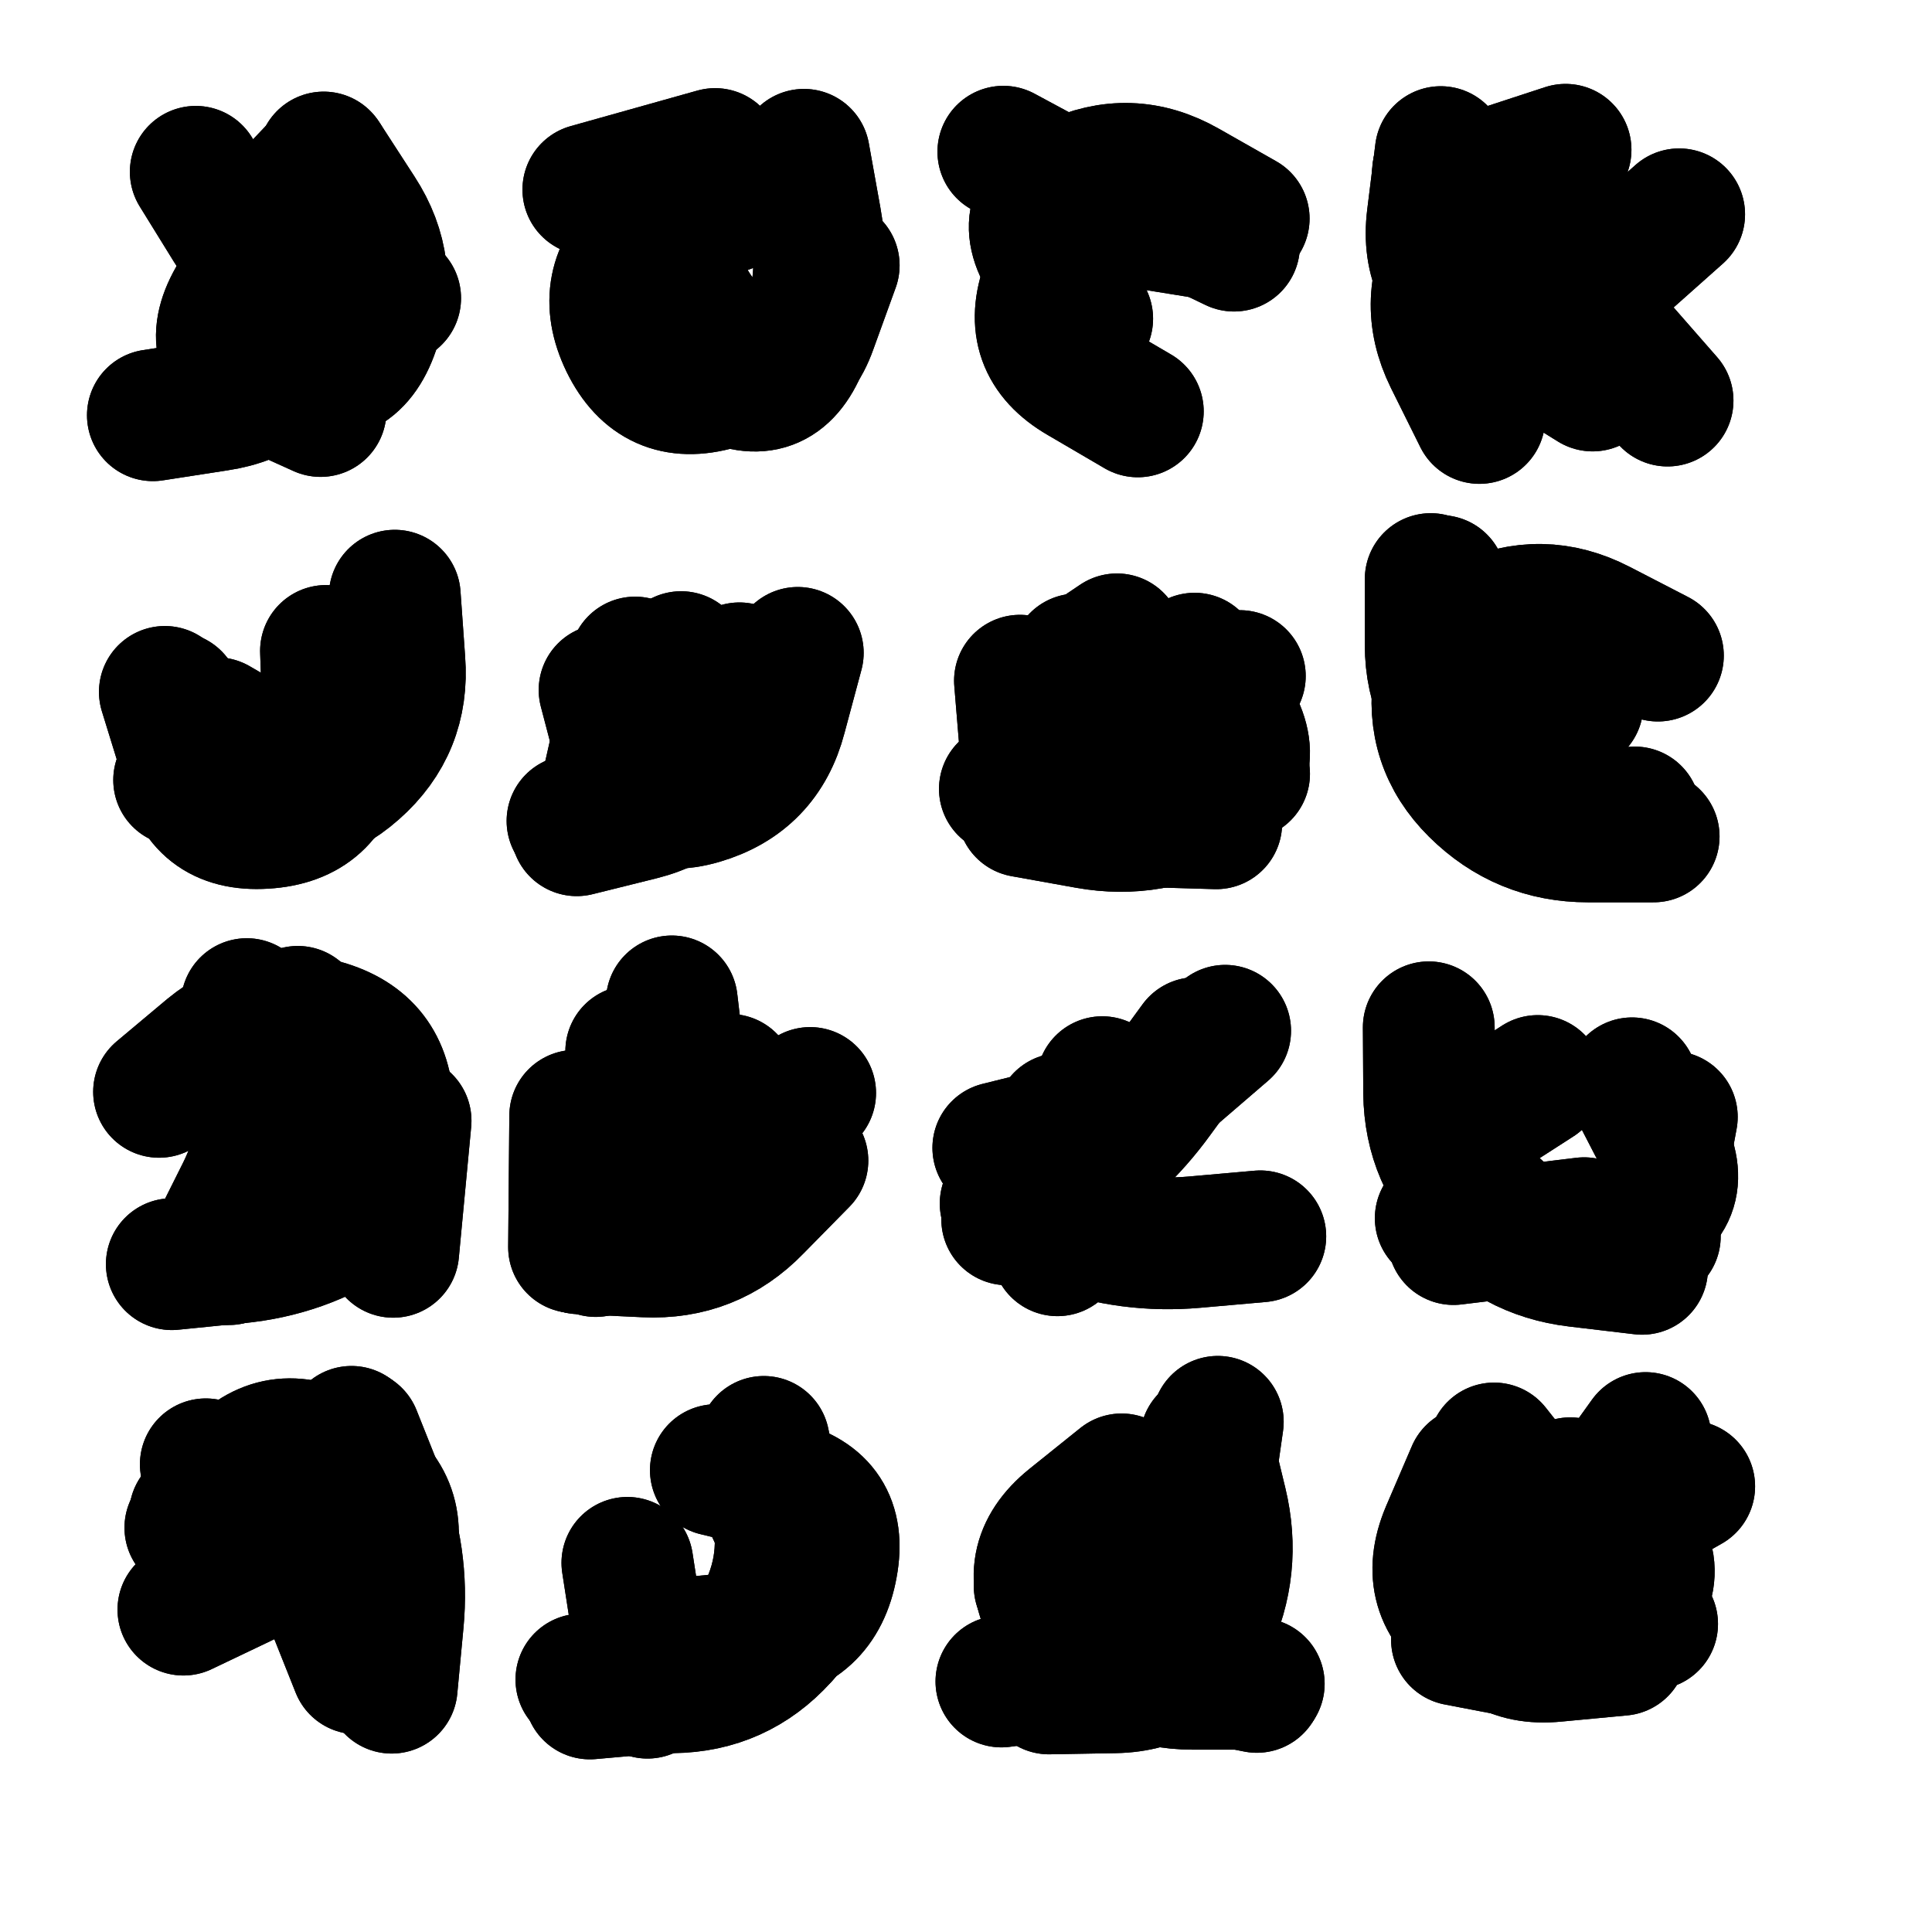 <svg xmlns="http://www.w3.org/2000/svg" viewBox="0 0 5000 5000"><title>Infinite Scribble #3400</title><defs><filter id="piece_3400_1_1_filter" x="-100" y="-100" width="5200" height="5200" filterUnits="userSpaceOnUse"><feTurbulence result="lineShape_distorted_turbulence" type="turbulence" baseFrequency="5865e-6" numOctaves="3"/><feGaussianBlur in="lineShape_distorted_turbulence" result="lineShape_distorted_turbulence_smoothed" stdDeviation="75020e-3"/><feDisplacementMap in="SourceGraphic" in2="lineShape_distorted_turbulence_smoothed" result="lineShape_distorted_results_shifted" scale="47740e-2" xChannelSelector="R" yChannelSelector="G"/><feOffset in="lineShape_distorted_results_shifted" result="lineShape_distorted" dx="-11935e-2" dy="-11935e-2"/><feGaussianBlur in="lineShape_distorted" result="lineShape_1" stdDeviation="17050e-3"/><feColorMatrix in="lineShape_1" result="lineShape" type="matrix" values="1 0 0 0 0  0 1 0 0 0  0 0 1 0 0  0 0 0 20460e-3 -10230e-3"/><feGaussianBlur in="lineShape" result="shrank_blurred" stdDeviation="15683e-3"/><feColorMatrix in="shrank_blurred" result="shrank" type="matrix" values="1 0 0 0 0 0 1 0 0 0 0 0 1 0 0 0 0 0 15229e-3 -10229e-3"/><feColorMatrix in="lineShape" result="border_filled" type="matrix" values="0.6 0 0 0 -0.3  0 0.6 0 0 -0.3  0 0 0.6 0 -0.3  0 0 0 1 0"/><feComposite in="border_filled" in2="shrank" result="border" operator="out"/><feMorphology in="lineShape" result="linestyle0_erode" operator="erode" radius="0"/><feColorMatrix in="linestyle0_erode" result="linestyle0" type="matrix" values="0.8 0 0 0 -0.1  0 0.8 0 0 -0.1  0 0 0.8 0 -0.1  0 0 0 1 0"/><feMorphology in="lineShape" result="linestylea_erode" operator="erode" radius="34100e-3"/><feColorMatrix in="linestylea_erode" result="linestylea" type="matrix" values="0.95 0 0 0 0  0 0.95 0 0 0  0 0 0.95 0 0  0 0 0 1 0"/><feMorphology in="lineShape" result="linestyleb_erode" operator="erode" radius="68200e-3"/><feColorMatrix in="linestyleb_erode" result="linestyleb" type="matrix" values="1.1 0 0 0 0.05  0 1.1 0 0 0.05  0 0 1.1 0 0.05  0 0 0 1 0"/><feMorphology in="lineShape" result="linestylec_erode" operator="erode" radius="102300e-3"/><feColorMatrix in="linestylec_erode" result="linestylec" type="matrix" values="1.2 0 0 0 0.08  0 1.2 0 0 0.08  0 0 1.2 0 0.08  0 0 0 1 0"/><feMorphology in="lineShape" result="linestyled_erode" operator="erode" radius="136400e-3"/><feColorMatrix in="linestyled_erode" result="linestyled" type="matrix" values="1.3 0 0 0 0.12  0 1.3 0 0 0.12  0 0 1.3 0 0.12  0 0 0 1 0"/><feMerge result="combined_linestyle"><feMergeNode in="lineShape"/><feMergeNode in="linestyle0"/><feMergeNode in="linestylea"/><feMergeNode in="linestyleb"/><feMergeNode in="linestylec"/><feMergeNode in="linestyled"/></feMerge><feGaussianBlur in="combined_linestyle" result="shapes_linestyle_blurred" stdDeviation="34100e-3"/><feMerge result="shapes_linestyle"><feMergeNode in="linestyle0"/><feMergeNode in="shapes_linestyle_blurred"/></feMerge><feComposite in="shapes_linestyle" in2="shrank" result="shapes_linestyle_cropped" operator="in"/><feComposite in="border" in2="shapes_linestyle_cropped" result="shapes" operator="over"/></filter><filter id="piece_3400_1_1_shadow" x="-100" y="-100" width="5200" height="5200" filterUnits="userSpaceOnUse"><feColorMatrix in="SourceGraphic" result="result_blackened" type="matrix" values="0 0 0 0 0  0 0 0 0 0  0 0 0 0 0  0 0 0 0.8 0"/><feGaussianBlur in="result_blackened" result="result_blurred" stdDeviation="102300e-3"/><feComposite in="SourceGraphic" in2="result_blurred" result="result" operator="over"/></filter><filter id="piece_3400_1_1_overall" x="-100" y="-100" width="5200" height="5200" filterUnits="userSpaceOnUse"><feTurbulence result="background_texture_bumps" type="fractalNoise" baseFrequency="37e-3" numOctaves="3"/><feDiffuseLighting in="background_texture_bumps" result="background_texture" surfaceScale="1" diffuseConstant="2" lighting-color="#555"><feDistantLight azimuth="225" elevation="20"/></feDiffuseLighting><feMorphology in="SourceGraphic" result="background_glow_1_thicken" operator="dilate" radius="40500e-3"/><feColorMatrix in="background_glow_1_thicken" result="background_glow_1_thicken_colored" type="matrix" values="0 0 0 0 0  0 0 0 0 0  0 0 0 0 0  0 0 0 1 0"/><feGaussianBlur in="background_glow_1_thicken_colored" result="background_glow_1" stdDeviation="108000e-3"/><feMorphology in="SourceGraphic" result="background_glow_2_thicken" operator="dilate" radius="0"/><feColorMatrix in="background_glow_2_thicken" result="background_glow_2_thicken_colored" type="matrix" values="0 0 0 0 0  0 0 0 0 0  0 0 0 0 0  0 0 0 0 0"/><feGaussianBlur in="background_glow_2_thicken_colored" result="background_glow_2" stdDeviation="0"/><feComposite in="background_glow_1" in2="background_glow_2" result="background_glow" operator="out"/><feBlend in="background_glow" in2="background_texture" result="background_merged" mode="normal"/><feColorMatrix in="background_merged" result="background" type="matrix" values="0.2 0 0 0 0  0 0.2 0 0 0  0 0 0.2 0 0  0 0 0 1 0"/></filter><clipPath id="piece_3400_1_1_clip"><rect x="0" y="0" width="5000" height="5000"/></clipPath><g id="layer_5" filter="url(#piece_3400_1_1_filter)" stroke-width="341" stroke-linecap="round" fill="none"><path d="M 712 1015 Q 712 1015 871 1074 Q 1031 1133 1086 972 Q 1142 812 1049 669 L 957 527" stroke="hsl(123,100%,44%)"/><path d="M 2132 608 L 1813 725" stroke="hsl(135,100%,44%)"/><path d="M 3015 673 L 2716 512" stroke="hsl(144,100%,45%)"/><path d="M 4099 1022 Q 4099 1022 3952 936 Q 3806 851 3827 682 L 3848 513" stroke="hsl(153,100%,45%)"/><path d="M 963 1804 Q 963 1804 969 1974 Q 975 2144 811 2189 Q 647 2235 596 2072 L 546 1910" stroke="hsl(88,100%,51%)"/><path d="M 1882 1820 L 1834 2157" stroke="hsl(95,100%,51%)"/><path d="M 2759 1881 L 2787 2220" stroke="hsl(102,100%,51%)"/><path d="M 3847 1623 Q 3847 1623 3864 1792 Q 3882 1961 3948 2118 Q 4014 2275 4182 2248 L 4350 2222" stroke="hsl(110,100%,51%)"/><path d="M 1126 3159 Q 1126 3159 1123 2989 Q 1120 2819 956 2773 Q 792 2728 661 2836 L 531 2945" stroke="hsl(59,100%,55%)"/><path d="M 2196 3123 Q 2196 3123 2077 3244 Q 1959 3366 1789 3358 L 1619 3350" stroke="hsl(64,100%,55%)"/><path d="M 2722 3234 Q 2722 3234 2882 3291 Q 3042 3349 3211 3334 L 3381 3319" stroke="hsl(70,100%,56%)"/><path d="M 4219 3285 L 3881 3326" stroke="hsl(76,100%,57%)"/><path d="M 1057 4297 Q 1057 4297 1092 4130 Q 1127 3964 976 3886 Q 825 3808 718 3940 L 612 4073" stroke="hsl(46,100%,60%)"/><path d="M 1646 4502 Q 1646 4502 1815 4487 Q 1985 4472 2075 4328 Q 2165 4184 2130 4017 L 2096 3851" stroke="hsl(48,100%,60%)"/><path d="M 3240 3845 Q 3240 3845 3280 4010 Q 3320 4176 3247 4329 Q 3174 4483 3004 4486 L 2834 4489" stroke="hsl(51,100%,61%)"/><path d="M 4315 4389 Q 4315 4389 4145 4405 Q 3976 4422 3923 4260 Q 3871 4099 4030 4040 L 4190 3981" stroke="hsl(54,100%,61%)"/></g><g id="layer_4" filter="url(#piece_3400_1_1_filter)" stroke-width="341" stroke-linecap="round" fill="none"><path d="M 807 748 Q 807 748 723 895 Q 639 1043 794 1113 L 949 1183" stroke="hsl(171,100%,46%)"/><path d="M 1832 1012 Q 1832 1012 1982 1091 Q 2133 1170 2196 1012 Q 2260 855 2230 687 L 2200 520" stroke="hsl(180,100%,46%)"/><path d="M 2933 944 Q 2933 944 2835 805 Q 2738 666 2890 591 Q 3043 517 3190 601 L 3338 685" stroke="hsl(184,100%,48%)"/><path d="M 3948 1201 Q 3948 1201 3872 1048 Q 3797 896 3884 750 Q 3971 605 4123 680 L 4275 756" stroke="hsl(189,100%,50%)"/><path d="M 583 2138 Q 583 2138 747 2181 Q 912 2225 1039 2112 Q 1166 2000 1153 1830 L 1141 1661" stroke="hsl(126,100%,52%)"/><path d="M 1763 1834 L 1688 2166" stroke="hsl(135,100%,53%)"/><path d="M 3339 2122 Q 3339 2122 3183 2190 Q 3027 2258 2874 2184 Q 2721 2111 2813 1968 L 2906 1826" stroke="hsl(144,100%,53%)"/><path d="M 4004 2080 Q 4004 2080 3903 1943 Q 3802 1807 3955 1733 Q 4108 1660 4259 1738 L 4410 1816" stroke="hsl(153,100%,53%)"/><path d="M 890 2738 Q 890 2738 881 2908 Q 872 3078 792 3228 L 712 3378" stroke="hsl(88,100%,59%)"/><path d="M 1858 2711 Q 1858 2711 1878 2880 Q 1899 3049 1768 3157 L 1638 3266" stroke="hsl(95,100%,60%)"/><path d="M 3214 2819 Q 3214 2819 3114 2956 Q 3014 3094 2870 3184 L 2726 3275" stroke="hsl(102,100%,61%)"/><path d="M 3817 2778 Q 3817 2778 3818 2948 Q 3820 3118 3942 3236 Q 4064 3354 4233 3336 L 4402 3319" stroke="hsl(110,100%,61%)"/><path d="M 652 3909 Q 652 3909 784 4015 Q 917 4121 980 4279 L 1043 4437" stroke="hsl(59,100%,63%)"/><path d="M 1743 4164 L 1795 4500" stroke="hsl(64,100%,64%)"/><path d="M 2810 4224 Q 2810 4224 2923 4350 Q 3037 4477 3207 4477 L 3377 4477" stroke="hsl(70,100%,65%)"/><path d="M 4378 3841 Q 4378 3841 4279 3979 Q 4181 4117 4015 4154 L 3849 4191" stroke="hsl(78,100%,66%)"/></g><g id="layer_3" filter="url(#piece_3400_1_1_filter)" stroke-width="341" stroke-linecap="round" fill="none"><path d="M 960 532 Q 960 532 843 655 Q 726 778 872 863 L 1019 949" stroke="hsl(199,100%,55%)"/><path d="M 1834 594 Q 1834 594 1859 762 Q 1884 931 2023 1028 Q 2162 1126 2219 966 L 2277 806" stroke="hsl(204,100%,56%)"/><path d="M 3313 755 L 3007 608" stroke="hsl(208,100%,58%)"/><path d="M 4465 674 Q 4465 674 4338 787 Q 4212 900 4323 1028 L 4435 1156" stroke="hsl(213,100%,60%)"/><path d="M 1027 1903 Q 1027 1903 1000 2071 Q 974 2239 804 2249 Q 634 2260 603 2092 L 572 1925" stroke="hsl(174,100%,55%)"/><path d="M 2184 1809 Q 2184 1809 2140 1973 Q 2097 2138 1934 2186 Q 1771 2234 1727 2069 L 1684 1905" stroke="hsl(181,100%,56%)"/><path d="M 2767 2219 Q 2767 2219 2934 2249 Q 3102 2279 3249 2194 Q 3396 2109 3303 1966 L 3211 1824" stroke="hsl(186,100%,58%)"/><path d="M 4202 1943 L 3863 1909" stroke="hsl(190,100%,60%)"/><path d="M 1048 2860 Q 1048 2860 1117 3015 Q 1186 3170 1044 3264 Q 903 3358 733 3374 L 564 3391" stroke="hsl(129,100%,62%)"/><path d="M 1608 3007 L 1605 3347" stroke="hsl(138,100%,62%)"/><path d="M 2972 2920 L 2977 3260" stroke="hsl(147,100%,63%)"/><path d="M 3848 3272 Q 3848 3272 4014 3307 Q 4181 3342 4340 3283 Q 4500 3225 4421 3074 L 4343 2923" stroke="hsl(156,100%,63%)"/><path d="M 1039 3832 Q 1039 3832 1102 3990 Q 1165 4148 1149 4317 L 1133 4487" stroke="hsl(90,100%,69%)"/><path d="M 2102 3931 Q 2102 3931 2180 4082 Q 2258 4233 2144 4358 Q 2030 4484 1860 4486 L 1690 4488" stroke="hsl(97,100%,69%)"/><path d="M 3038 4418 L 3372 4485" stroke="hsl(105,100%,70%)"/><path d="M 3986 3868 Q 3986 3868 4091 4001 Q 4196 4135 4343 4050 L 4491 3966" stroke="hsl(112,100%,70%)"/></g><g id="layer_2" filter="url(#piece_3400_1_1_filter)" stroke-width="341" stroke-linecap="round" fill="none"><path d="M 989 833 Q 989 833 920 988 Q 851 1143 683 1168 L 515 1194" stroke="hsl(222,100%,64%)"/><path d="M 2141 1067 Q 2141 1067 1977 1113 Q 1814 1160 1739 1007 Q 1665 854 1791 741 L 1918 628" stroke="hsl(226,100%,64%)"/><path d="M 3232 721 L 2896 667" stroke="hsl(231,100%,66%)"/><path d="M 4214 1063 Q 4214 1063 4066 978 Q 3919 894 3880 728 L 3841 563" stroke="hsl(235,100%,68%)"/><path d="M 680 1991 Q 680 1991 827 2076 Q 974 2161 1063 2016 L 1153 1872" stroke="hsl(199,100%,63%)"/><path d="M 2041 1861 Q 2041 1861 1991 2023 Q 1942 2186 1777 2227 L 1612 2268" stroke="hsl(204,100%,65%)"/><path d="M 3328 1869 Q 3328 1869 3185 1961 Q 3043 2054 2881 2107 L 2720 2161" stroke="hsl(208,100%,67%)"/><path d="M 4088 2169 Q 4088 2169 3955 2063 Q 3822 1958 3822 1788 L 3822 1618" stroke="hsl(214,100%,69%)"/><path d="M 1169 3020 L 1137 3359" stroke="hsl(174,100%,65%)"/><path d="M 1753 2840 Q 1753 2840 1841 2985 Q 1929 3130 2072 3039 L 2216 2948" stroke="hsl(181,100%,66%)"/><path d="M 3290 2787 Q 3290 2787 3161 2898 Q 3033 3009 2868 3049 L 2703 3090" stroke="hsl(186,100%,68%)"/><path d="M 4369 3403 Q 4369 3403 4200 3383 Q 4031 3363 3922 3232 Q 3814 3102 3956 3009 L 4099 2917" stroke="hsl(192,100%,70%)"/><path d="M 1067 4333 Q 1067 4333 1121 4172 Q 1176 4011 1033 3919 Q 890 3827 757 3932 L 624 4038" stroke="hsl(129,100%,71%)"/><path d="M 1903 4371 Q 1903 4371 2072 4355 Q 2242 4339 2272 4171 Q 2303 4004 2137 3964 L 1972 3924" stroke="hsl(138,100%,72%)"/><path d="M 3266 4405 Q 3266 4405 3097 4429 Q 2929 4454 2843 4307 Q 2758 4161 2890 4054 L 3022 3948" stroke="hsl(150,100%,74%)"/><path d="M 3890 4363 Q 3890 4363 4057 4395 Q 4224 4428 4335 4299 Q 4447 4171 4315 4064 L 4183 3958" stroke="hsl(159,100%,74%)"/></g><g id="layer_1" filter="url(#piece_3400_1_1_filter)" stroke-width="341" stroke-linecap="round" fill="none"><path d="M 626 564 Q 626 564 715 708 Q 804 853 973 872 L 1142 891" stroke="hsl(244,100%,70%)"/><path d="M 1970 518 L 1642 610" stroke="hsl(248,100%,71%)"/><path d="M 3227 643 Q 3227 643 3059 669 Q 2891 695 2830 854 Q 2770 1013 2917 1098 L 3064 1184" stroke="hsl(252,100%,71%)"/><path d="M 4241 1117 Q 4241 1117 4096 1027 Q 3952 938 3900 776 Q 3848 614 4009 560 L 4171 507" stroke="hsl(255,100%,72%)"/><path d="M 1122 1761 Q 1122 1761 1065 1921 Q 1008 2081 879 2191 Q 750 2302 665 2155 L 580 2008" stroke="hsl(223,100%,72%)"/><path d="M 2033 1849 Q 2033 1849 1983 2011 Q 1934 2174 1767 2209 L 1601 2244" stroke="hsl(228,100%,74%)"/><path d="M 3267 2250 Q 3267 2250 3097 2245 Q 2927 2240 2828 2102 Q 2729 1964 2869 1869 L 3010 1774" stroke="hsl(232,100%,75%)"/><path d="M 3871 1709 Q 3871 1709 3844 1877 Q 3818 2045 3938 2164 Q 4059 2284 4229 2284 L 4399 2284" stroke="hsl(237,100%,76%)"/><path d="M 758 2718 Q 758 2718 790 2885 Q 822 3052 746 3204 L 670 3356" stroke="hsl(201,100%,74%)"/><path d="M 2008 2914 Q 2008 2914 1996 3083 Q 1985 3253 1823 3305 L 1661 3357" stroke="hsl(205,100%,76%)"/><path d="M 2865 3015 L 2856 3355" stroke="hsl(210,100%,78%)"/><path d="M 3844 3054 Q 3844 3054 3944 3191 Q 4045 3328 4215 3336 Q 4385 3345 4415 3177 L 4446 3010" stroke="hsl(214,100%,78%)"/><path d="M 594 4285 Q 594 4285 747 4212 Q 901 4140 965 3982 L 1029 3825" stroke="hsl(177,100%,76%)"/><path d="M 2099 3987 Q 2099 3987 2171 4140 Q 2244 4294 2104 4390 Q 1964 4486 1794 4476 L 1624 4466" stroke="hsl(183,100%,77%)"/><path d="M 3271 3799 Q 3271 3799 3247 3967 Q 3223 4136 3135 4281 Q 3048 4427 2879 4449 L 2711 4471" stroke="hsl(187,100%,78%)"/><path d="M 4395 4322 Q 4395 4322 4235 4379 Q 4075 4436 3936 4339 Q 3797 4242 3863 4085 L 3930 3929" stroke="hsl(192,100%,80%)"/></g></defs><g filter="url(#piece_3400_1_1_overall)" clip-path="url(#piece_3400_1_1_clip)"><use href="#layer_5"/><use href="#layer_4"/><use href="#layer_3"/><use href="#layer_2"/><use href="#layer_1"/></g><g clip-path="url(#piece_3400_1_1_clip)"><use href="#layer_5" filter="url(#piece_3400_1_1_shadow)"/><use href="#layer_4" filter="url(#piece_3400_1_1_shadow)"/><use href="#layer_3" filter="url(#piece_3400_1_1_shadow)"/><use href="#layer_2" filter="url(#piece_3400_1_1_shadow)"/><use href="#layer_1" filter="url(#piece_3400_1_1_shadow)"/></g></svg>